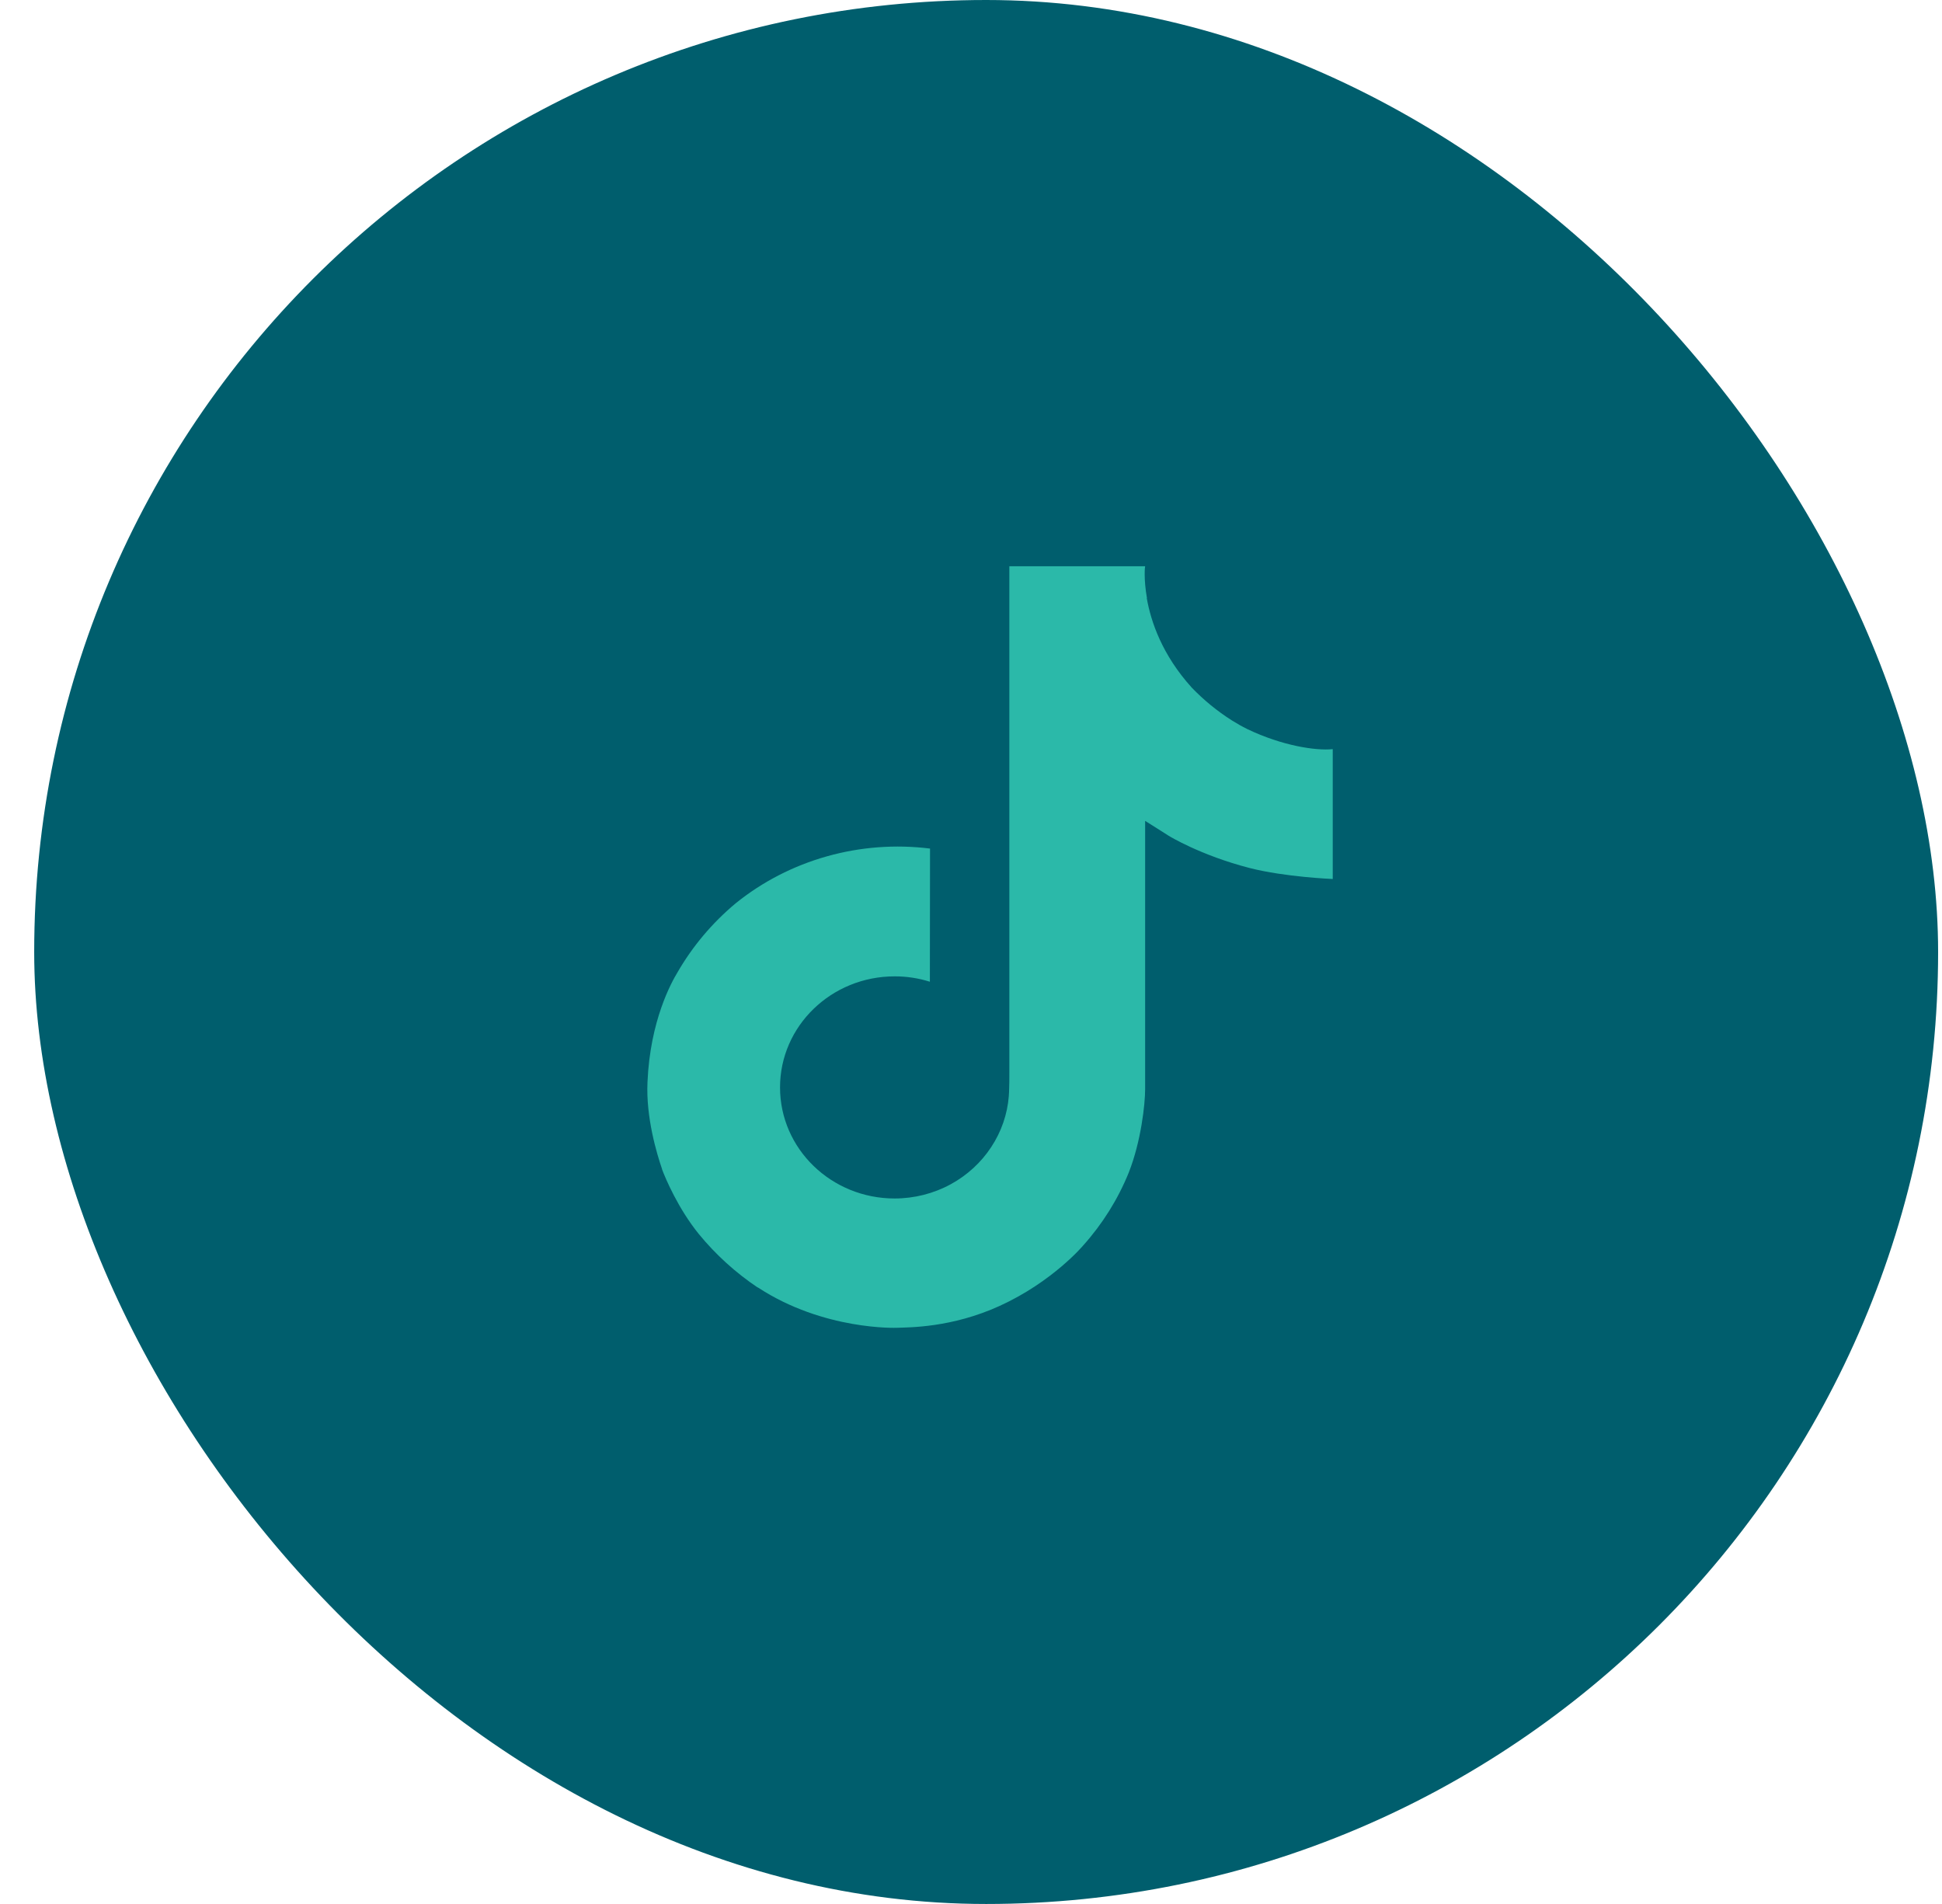 <svg width="51" height="50" viewBox="0 0 51 50" fill="none" xmlns="http://www.w3.org/2000/svg">
<rect x="0.898" width="50" height="50" rx="25" fill="#005E6D"/>
<path d="M32.758 19.147C32.618 19.078 32.482 19.001 32.35 18.918C31.965 18.674 31.613 18.385 31.299 18.059C30.517 17.196 30.224 16.321 30.116 15.708H30.121C30.031 15.199 30.068 14.87 30.073 14.87H26.507V28.152C26.507 28.33 26.507 28.506 26.499 28.681C26.499 28.702 26.497 28.722 26.495 28.746C26.495 28.755 26.495 28.765 26.493 28.775V28.783C26.456 29.259 26.297 29.72 26.031 30.123C25.766 30.527 25.401 30.862 24.97 31.098C24.52 31.344 24.011 31.473 23.494 31.473C21.832 31.473 20.485 30.168 20.485 28.556C20.485 26.945 21.832 25.64 23.494 25.64C23.808 25.639 24.121 25.687 24.42 25.781L24.424 22.284C23.516 22.171 22.594 22.24 21.715 22.488C20.837 22.735 20.021 23.155 19.319 23.722C18.704 24.236 18.187 24.85 17.792 25.535C17.641 25.785 17.073 26.79 17.004 28.42C16.961 29.346 17.25 30.304 17.387 30.701V30.709C17.474 30.942 17.809 31.738 18.355 32.41C18.796 32.948 19.317 33.421 19.901 33.813V33.805L19.909 33.813C21.636 34.943 23.55 34.869 23.55 34.869C23.882 34.856 24.992 34.869 26.253 34.294C27.651 33.656 28.447 32.706 28.447 32.706C28.956 32.138 29.36 31.491 29.643 30.792C29.966 29.975 30.073 28.995 30.073 28.603V21.557C30.117 21.582 30.693 21.949 30.693 21.949C30.693 21.949 31.523 22.461 32.819 22.795C33.748 23.033 35 23.083 35 23.083V19.673C34.561 19.719 33.67 19.585 32.758 19.147Z" fill="#2BB9A9"/>
</svg>

